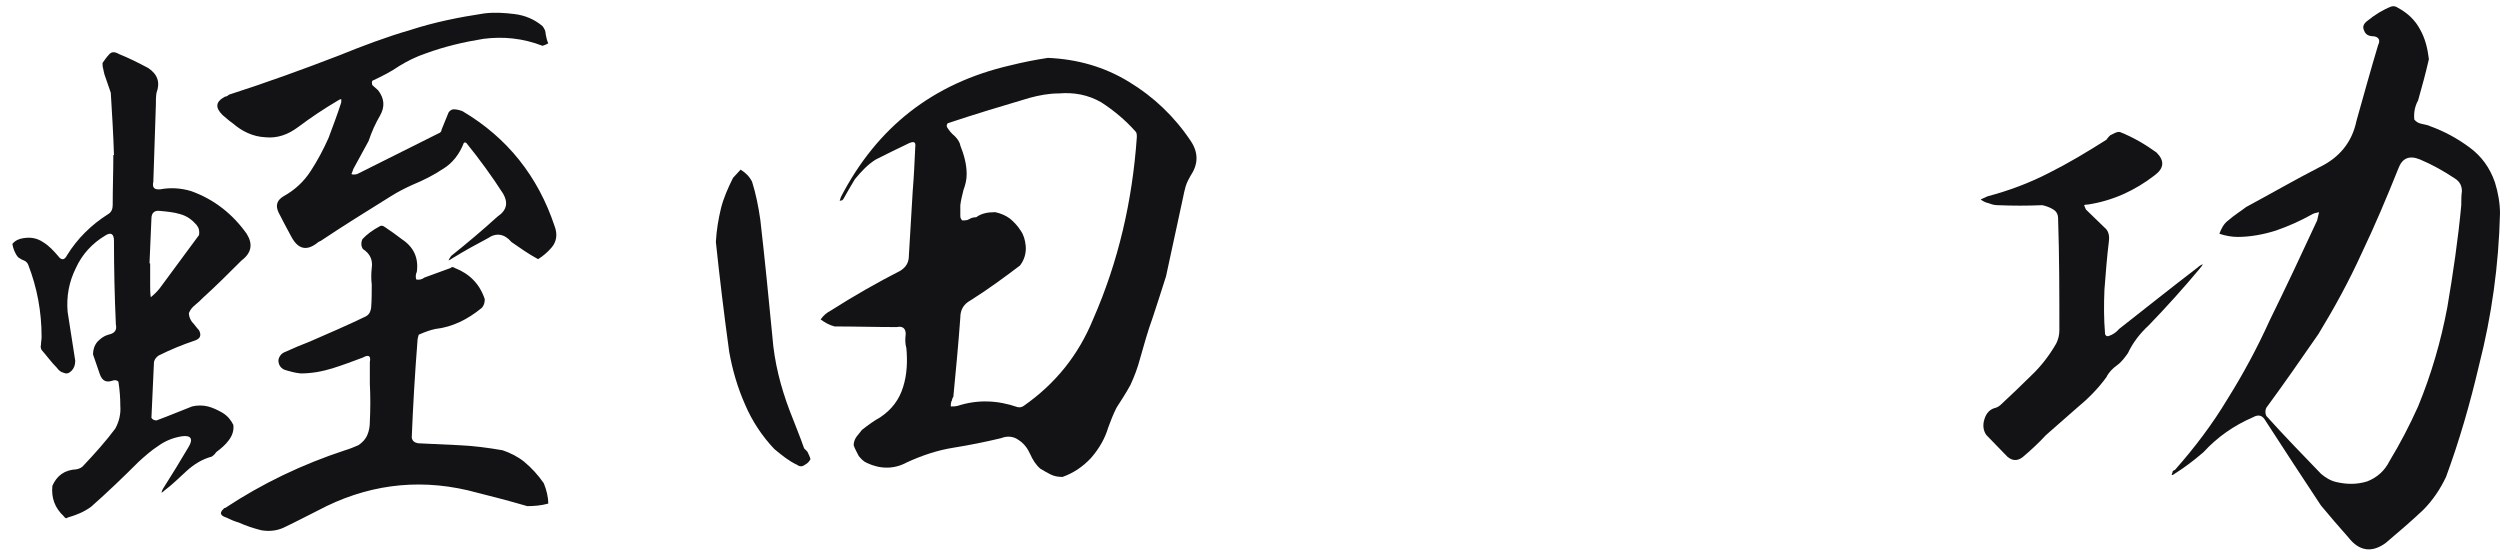 <svg width="126" height="28" viewBox="0 0 126 28" fill="none" xmlns="http://www.w3.org/2000/svg">
<path d="M5.744 7.813C5.712 6.757 5.648 5.733 5.584 4.677L5.264 3.749C5.232 3.653 5.232 3.589 5.2 3.461C5.168 3.365 5.168 3.269 5.168 3.173C5.264 3.045 5.36 2.885 5.488 2.757C5.616 2.597 5.776 2.597 6 2.725C6.48 2.917 6.992 3.173 7.472 3.429C7.952 3.749 8.08 4.165 7.888 4.677C7.856 4.869 7.856 5.061 7.856 5.285L7.728 9.157C7.664 9.445 7.76 9.573 8.08 9.541C8.592 9.445 9.136 9.477 9.648 9.637C10.8 10.053 11.728 10.789 12.432 11.781C12.752 12.293 12.688 12.741 12.176 13.125C11.536 13.765 10.896 14.405 10.224 15.013C10.096 15.141 9.968 15.269 9.84 15.365C9.68 15.493 9.584 15.621 9.52 15.781C9.52 15.941 9.584 16.101 9.68 16.229C9.808 16.357 9.904 16.517 10.032 16.645C10.16 16.901 10.096 17.061 9.84 17.157C9.168 17.381 8.56 17.637 7.984 17.925C7.856 18.021 7.792 18.117 7.76 18.245L7.632 21.061C7.696 21.157 7.792 21.189 7.888 21.189C8.496 20.965 9.104 20.709 9.68 20.485C9.936 20.421 10.224 20.421 10.48 20.485C10.736 20.549 10.992 20.677 11.216 20.805C11.472 20.965 11.632 21.157 11.76 21.413C11.792 21.669 11.728 21.925 11.536 22.181C11.376 22.405 11.152 22.597 10.896 22.789C10.832 22.885 10.768 22.949 10.672 23.013C10.192 23.141 9.776 23.397 9.392 23.749C9.04 24.069 8.688 24.421 8.304 24.709C8.24 24.773 8.176 24.805 8.144 24.837C8.144 24.773 8.176 24.709 8.208 24.645C8.656 23.941 9.104 23.205 9.52 22.501C9.744 22.117 9.616 21.925 9.168 21.989C8.752 22.053 8.336 22.213 7.984 22.469C7.632 22.693 7.312 22.981 6.992 23.269C6.224 24.037 5.424 24.805 4.592 25.541C4.24 25.797 3.856 25.957 3.408 26.085C3.344 26.149 3.28 26.117 3.216 26.021C2.768 25.605 2.576 25.093 2.64 24.485C2.864 23.973 3.248 23.685 3.856 23.653C4.016 23.621 4.144 23.557 4.24 23.429C4.784 22.853 5.328 22.245 5.808 21.605C6 21.253 6.096 20.869 6.064 20.453C6.064 20.037 6.032 19.653 5.968 19.237C5.904 19.173 5.808 19.141 5.712 19.173C5.36 19.301 5.168 19.205 5.04 18.885L4.688 17.861C4.688 17.637 4.752 17.413 4.912 17.221C5.072 17.061 5.232 16.933 5.456 16.869C5.776 16.805 5.904 16.645 5.84 16.357C5.776 14.949 5.744 13.541 5.744 12.133C5.744 11.781 5.584 11.685 5.296 11.877C4.656 12.261 4.144 12.805 3.824 13.509C3.472 14.213 3.344 14.949 3.408 15.717C3.536 16.517 3.664 17.349 3.792 18.181C3.792 18.405 3.728 18.565 3.6 18.693C3.472 18.821 3.344 18.853 3.216 18.789C3.056 18.757 2.96 18.661 2.864 18.533C2.576 18.245 2.352 17.925 2.096 17.637C2.064 17.573 2.032 17.477 2.064 17.381C2.064 17.253 2.096 17.125 2.096 16.965C2.096 15.717 1.872 14.501 1.424 13.349C1.392 13.253 1.296 13.157 1.2 13.125C1.104 13.093 1.008 13.029 0.912 12.965C0.752 12.773 0.656 12.517 0.624 12.293C0.752 12.133 0.944 12.037 1.168 12.005C1.552 11.941 1.872 12.005 2.16 12.197C2.48 12.389 2.704 12.645 2.928 12.901C3.088 13.125 3.248 13.125 3.376 12.869C3.888 12.037 4.592 11.333 5.456 10.789C5.616 10.693 5.68 10.533 5.68 10.341C5.68 9.477 5.712 8.645 5.712 7.813H5.744ZM7.536 13.253C7.536 13.285 7.568 13.285 7.568 13.285V14.341C7.568 14.565 7.568 14.789 7.6 14.981C7.792 14.821 7.92 14.693 8.048 14.533C8.72 13.637 9.36 12.741 10.032 11.845C10.064 11.653 10.032 11.493 9.904 11.333C9.68 11.077 9.424 10.885 9.072 10.789C8.752 10.693 8.4 10.661 8.048 10.629C7.792 10.597 7.632 10.725 7.632 11.013C7.6 11.749 7.568 12.485 7.536 13.253ZM18.736 14.341C18.704 14.085 18.704 13.797 18.736 13.509C18.8 13.093 18.64 12.773 18.288 12.549C18.192 12.389 18.192 12.229 18.256 12.069C18.512 11.781 18.8 11.589 19.152 11.397C19.216 11.365 19.28 11.365 19.376 11.429C19.664 11.621 19.984 11.845 20.272 12.069C20.848 12.453 21.104 12.997 21.008 13.701C20.944 13.829 20.944 13.957 20.976 14.085C21.136 14.117 21.264 14.085 21.392 13.989L22.704 13.509C22.768 13.445 22.832 13.445 22.928 13.509C23.664 13.797 24.176 14.309 24.432 15.077C24.432 15.237 24.4 15.397 24.272 15.525C23.568 16.101 22.8 16.485 21.936 16.581C21.648 16.645 21.392 16.741 21.104 16.869C21.072 16.965 21.04 17.093 21.04 17.189C20.912 18.821 20.816 20.453 20.752 22.053C20.784 22.245 20.912 22.309 21.072 22.341C21.776 22.373 22.448 22.405 23.12 22.437C23.856 22.469 24.592 22.565 25.328 22.693C25.712 22.821 26.096 23.013 26.416 23.269C26.8 23.589 27.12 23.941 27.408 24.357C27.536 24.677 27.632 25.029 27.632 25.381C27.28 25.477 26.928 25.509 26.576 25.509C25.584 25.221 24.592 24.965 23.568 24.709C20.944 24.101 18.416 24.453 16.016 25.733C15.44 26.021 14.896 26.309 14.288 26.597C13.936 26.757 13.552 26.789 13.168 26.725C12.784 26.629 12.4 26.501 12.048 26.341C11.824 26.277 11.6 26.181 11.408 26.085C11.088 25.989 11.056 25.829 11.28 25.637C11.28 25.605 11.312 25.605 11.344 25.605C13.232 24.357 15.248 23.397 17.392 22.693C17.616 22.629 17.84 22.533 18.064 22.437C18.256 22.309 18.416 22.149 18.512 21.925C18.608 21.701 18.64 21.477 18.64 21.253C18.672 20.613 18.672 19.973 18.64 19.333V18.245C18.704 17.925 18.576 17.861 18.288 18.021C17.776 18.213 17.264 18.405 16.752 18.565C16.24 18.725 15.696 18.821 15.152 18.821C14.864 18.789 14.608 18.725 14.32 18.629C14.128 18.533 14.032 18.373 14.032 18.149C14.064 17.957 14.192 17.797 14.384 17.733C14.8 17.541 15.184 17.381 15.6 17.221C16.56 16.805 17.52 16.389 18.448 15.941C18.608 15.845 18.672 15.717 18.704 15.525C18.736 15.141 18.736 14.725 18.736 14.341ZM27.12 13.061C26.64 12.805 26.192 12.485 25.776 12.197C25.424 11.781 25.008 11.717 24.592 12.005C23.984 12.325 23.408 12.645 22.832 12.997C22.768 13.029 22.704 13.093 22.608 13.125C22.64 13.029 22.704 12.965 22.736 12.901C23.536 12.261 24.336 11.589 25.072 10.917C25.552 10.597 25.616 10.213 25.36 9.765C24.784 8.869 24.176 8.037 23.504 7.205C23.44 7.173 23.408 7.173 23.376 7.205C23.152 7.781 22.8 8.229 22.32 8.517C21.84 8.837 21.328 9.093 20.784 9.317C20.432 9.477 20.048 9.669 19.696 9.893C18.512 10.629 17.328 11.365 16.176 12.133L16.048 12.197C15.472 12.677 15.024 12.581 14.672 11.909C14.448 11.493 14.224 11.077 14.032 10.693C13.872 10.341 13.968 10.085 14.288 9.893C14.864 9.573 15.312 9.157 15.664 8.613C16.016 8.069 16.304 7.525 16.56 6.949C16.784 6.341 17.008 5.765 17.2 5.157V4.997C17.136 4.997 17.104 5.029 17.04 5.061C16.336 5.477 15.664 5.925 15.024 6.405C14.512 6.789 13.968 6.981 13.36 6.917C12.752 6.885 12.208 6.629 11.728 6.213C11.536 6.085 11.376 5.925 11.216 5.797C10.832 5.413 10.864 5.125 11.344 4.869C11.408 4.869 11.472 4.837 11.536 4.773C13.424 4.165 15.28 3.493 17.104 2.789C18.288 2.309 19.472 1.861 20.688 1.509C21.872 1.125 23.12 0.869 24.4 0.677C24.912 0.613 25.424 0.645 25.936 0.709C26.448 0.773 26.928 0.965 27.344 1.317C27.44 1.445 27.504 1.573 27.504 1.733C27.536 1.893 27.568 2.053 27.632 2.181C27.536 2.245 27.44 2.277 27.344 2.309C26.352 1.925 25.36 1.829 24.368 1.957C23.376 2.117 22.416 2.341 21.456 2.693C20.976 2.853 20.528 3.077 20.112 3.333C19.696 3.621 19.248 3.845 18.768 4.069C18.736 4.133 18.736 4.197 18.768 4.293L19.056 4.549C19.376 4.965 19.408 5.381 19.152 5.829C18.928 6.213 18.736 6.629 18.576 7.109C18.32 7.589 18.064 8.037 17.808 8.517C17.776 8.613 17.744 8.709 17.712 8.773C17.776 8.805 17.872 8.805 18 8.773L22.096 6.725C22.192 6.693 22.256 6.629 22.256 6.533C22.384 6.245 22.48 5.957 22.608 5.669C22.672 5.573 22.768 5.509 22.864 5.509C22.992 5.509 23.152 5.541 23.312 5.605C25.584 6.949 27.12 8.901 27.952 11.397C28.112 11.813 28.048 12.197 27.792 12.485C27.6 12.709 27.376 12.901 27.12 13.061Z" fill="#131315"/>
<path d="M52.816 2.917C54.288 2.981 55.664 3.365 56.912 4.133C58.128 4.869 59.184 5.861 60.016 7.109C60.4 7.685 60.4 8.261 60.016 8.837C59.92 8.997 59.824 9.189 59.76 9.381C59.696 9.605 59.664 9.765 59.632 9.925L58.768 13.925C58.544 14.629 58.32 15.333 58.096 16.005C57.84 16.709 57.648 17.413 57.456 18.085C57.328 18.565 57.168 18.981 56.976 19.397C56.752 19.813 56.496 20.197 56.272 20.549C56.112 20.869 55.984 21.189 55.856 21.541C55.696 22.085 55.408 22.597 54.992 23.077C54.576 23.525 54.096 23.845 53.552 24.037C53.328 24.037 53.136 24.005 52.944 23.909C52.752 23.813 52.592 23.717 52.432 23.621C52.208 23.429 52.048 23.173 51.92 22.885C51.792 22.597 51.6 22.341 51.344 22.181C51.088 21.989 50.768 21.957 50.448 22.085C49.648 22.277 48.848 22.437 48.048 22.565C47.248 22.693 46.48 22.949 45.712 23.301C45.072 23.653 44.368 23.653 43.696 23.333C43.536 23.269 43.408 23.141 43.28 22.981C43.184 22.789 43.088 22.629 43.024 22.437C43.024 22.277 43.088 22.117 43.184 21.989C43.28 21.861 43.376 21.765 43.44 21.669C43.76 21.413 44.08 21.189 44.368 21.029C44.944 20.645 45.328 20.133 45.52 19.493C45.712 18.885 45.744 18.213 45.68 17.541C45.616 17.317 45.616 17.093 45.648 16.837C45.648 16.549 45.488 16.421 45.2 16.485C44.144 16.485 43.088 16.453 42.064 16.453C41.808 16.389 41.584 16.261 41.36 16.101C41.488 15.909 41.68 15.749 41.872 15.653C43.024 14.917 44.208 14.245 45.392 13.637C45.68 13.445 45.808 13.221 45.808 12.869C45.872 11.781 45.936 10.725 46 9.637C46.064 8.869 46.096 8.133 46.128 7.429C46.16 7.173 46.096 7.109 45.84 7.205C45.296 7.461 44.72 7.749 44.144 8.037C43.728 8.293 43.408 8.645 43.088 9.029C42.896 9.349 42.704 9.669 42.512 10.021C42.48 10.085 42.416 10.117 42.32 10.117L42.384 9.925C44.208 6.405 47.024 4.197 50.896 3.301C51.536 3.141 52.176 3.013 52.816 2.917ZM53.36 4.709C52.848 4.709 52.368 4.805 51.888 4.933C50.48 5.349 49.104 5.765 47.76 6.213C47.728 6.277 47.696 6.309 47.728 6.405C47.824 6.565 47.952 6.725 48.112 6.853C48.24 6.981 48.368 7.141 48.4 7.333C48.592 7.813 48.72 8.293 48.72 8.773C48.72 9.061 48.656 9.317 48.56 9.573C48.496 9.829 48.432 10.085 48.4 10.341V10.885C48.4 10.981 48.432 11.045 48.496 11.109C48.624 11.109 48.752 11.109 48.848 11.045C48.944 10.981 49.072 10.949 49.2 10.949C49.456 10.757 49.776 10.693 50.16 10.693C50.448 10.757 50.672 10.853 50.896 11.013C51.088 11.173 51.28 11.365 51.44 11.621C51.6 11.845 51.664 12.101 51.696 12.389C51.728 12.741 51.632 13.093 51.408 13.381C50.608 13.989 49.776 14.597 48.912 15.141C48.56 15.333 48.4 15.621 48.4 16.005C48.304 17.349 48.176 18.661 48.048 20.005C48.016 20.037 47.984 20.101 47.984 20.165C47.92 20.261 47.92 20.389 47.92 20.485C48.048 20.485 48.144 20.485 48.272 20.453C49.264 20.133 50.256 20.165 51.28 20.517C51.408 20.549 51.504 20.517 51.6 20.453C53.2 19.333 54.352 17.893 55.088 16.101C56.368 13.189 57.072 10.117 57.296 6.917C57.296 6.789 57.296 6.693 57.232 6.629C56.72 6.053 56.144 5.573 55.504 5.157C54.832 4.773 54.128 4.645 53.36 4.709ZM36.08 12.197C36.112 11.589 36.208 11.045 36.336 10.501C36.464 9.989 36.688 9.477 36.944 8.965C37.072 8.837 37.2 8.677 37.328 8.549C37.584 8.709 37.776 8.901 37.904 9.157C38.096 9.765 38.224 10.405 38.32 11.077C38.544 13.029 38.736 14.981 38.928 16.965C39.024 18.245 39.344 19.493 39.792 20.677C40.048 21.349 40.304 21.957 40.528 22.597L40.688 22.757C40.752 22.885 40.816 23.013 40.848 23.141C40.784 23.269 40.688 23.365 40.56 23.429C40.432 23.525 40.304 23.525 40.176 23.429C39.76 23.237 39.408 22.949 39.024 22.629C38.416 21.989 37.904 21.221 37.552 20.389C37.168 19.525 36.912 18.629 36.752 17.733C36.496 15.877 36.272 14.021 36.08 12.197Z" fill="#131315"/>
<path d="M122.416 2.981C122.256 3.685 122.064 4.389 121.872 5.061C121.712 5.349 121.648 5.669 121.68 6.021C121.776 6.149 121.904 6.213 122.064 6.245C122.224 6.277 122.384 6.309 122.512 6.373C123.216 6.629 123.856 6.981 124.464 7.429C125.072 7.877 125.488 8.453 125.744 9.189C125.904 9.701 126 10.245 126 10.757C125.936 13.349 125.584 15.909 124.944 18.405C124.496 20.325 123.952 22.213 123.28 24.037C122.992 24.645 122.608 25.221 122.128 25.701C121.52 26.277 120.88 26.821 120.24 27.365C119.536 27.877 118.896 27.781 118.352 27.077C117.872 26.533 117.424 26.021 116.976 25.477C116.048 24.069 115.12 22.661 114.192 21.221C114.032 20.933 113.84 20.869 113.552 21.029C112.592 21.445 111.76 22.021 111.056 22.789C110.576 23.205 110.064 23.589 109.552 23.909C109.52 23.941 109.488 23.941 109.456 23.941C109.456 23.909 109.456 23.877 109.488 23.845C109.488 23.749 109.52 23.717 109.616 23.685C110.608 22.565 111.504 21.381 112.272 20.101C113.072 18.821 113.776 17.509 114.384 16.165C115.216 14.469 116.016 12.773 116.784 11.109C116.816 10.981 116.848 10.821 116.88 10.693C116.72 10.725 116.592 10.757 116.496 10.821C115.92 11.141 115.344 11.397 114.704 11.621C114.096 11.813 113.424 11.941 112.784 11.941C112.464 11.941 112.144 11.877 111.856 11.781C111.952 11.525 112.08 11.269 112.304 11.109C112.592 10.853 112.912 10.661 113.2 10.437C114.448 9.765 115.664 9.061 116.912 8.421C117.904 7.941 118.544 7.173 118.768 6.085C119.12 4.837 119.472 3.557 119.856 2.277C119.984 2.021 119.888 1.861 119.632 1.829C119.376 1.829 119.216 1.733 119.152 1.541C119.056 1.349 119.12 1.189 119.344 1.029C119.696 0.741 120.112 0.485 120.528 0.325C120.656 0.293 120.752 0.325 120.848 0.389C121.328 0.645 121.712 0.997 121.968 1.477C122.224 1.925 122.352 2.437 122.416 2.981ZM124.048 10.341C124.048 10.117 124.048 9.861 124.08 9.637C124.08 9.381 123.984 9.157 123.728 8.997C123.152 8.613 122.576 8.293 121.968 8.037C121.424 7.813 121.072 7.973 120.88 8.485C120.304 9.925 119.696 11.365 119.024 12.773C118.384 14.181 117.648 15.525 116.848 16.837C115.984 18.085 115.12 19.333 114.224 20.549C114.16 20.677 114.16 20.837 114.224 20.965C115.12 21.957 116.048 22.917 116.976 23.877C117.2 24.069 117.456 24.229 117.744 24.293C118.288 24.421 118.8 24.421 119.312 24.261C119.792 24.069 120.176 23.749 120.432 23.237C120.976 22.341 121.456 21.413 121.872 20.485C122.544 18.853 123.024 17.189 123.344 15.493C123.632 13.797 123.888 12.069 124.048 10.341ZM102.928 10.341C102.192 10.373 101.424 10.373 100.688 10.341C100.528 10.341 100.4 10.309 100.24 10.245C100.08 10.213 99.952 10.149 99.824 10.053C99.952 9.989 100.048 9.957 100.176 9.893C101.264 9.605 102.288 9.221 103.28 8.709C104.24 8.229 105.2 7.653 106.16 7.045C106.224 6.949 106.288 6.885 106.352 6.821L106.608 6.693C106.704 6.661 106.768 6.629 106.864 6.661C107.504 6.917 108.112 7.269 108.688 7.685C109.104 8.101 109.072 8.485 108.592 8.837C107.6 9.605 106.48 10.117 105.232 10.309C105.168 10.309 105.104 10.309 105.04 10.341C105.072 10.437 105.104 10.501 105.136 10.565L106.16 11.557C106.288 11.717 106.32 11.941 106.288 12.165C106.192 12.933 106.128 13.765 106.064 14.597C106.032 15.333 106.032 16.101 106.096 16.837C106.128 16.933 106.192 16.965 106.288 16.933C106.48 16.869 106.672 16.741 106.8 16.581C108.112 15.557 109.424 14.501 110.768 13.477C110.832 13.413 110.928 13.349 111.024 13.317C110.992 13.381 110.928 13.477 110.864 13.541C110.064 14.501 109.2 15.461 108.304 16.389C107.856 16.805 107.504 17.253 107.248 17.797C107.088 18.021 106.928 18.245 106.704 18.405C106.48 18.565 106.288 18.757 106.16 19.013C105.744 19.589 105.232 20.101 104.688 20.549C104.144 21.029 103.632 21.477 103.12 21.925C102.736 22.341 102.352 22.693 101.936 23.045C101.68 23.237 101.424 23.237 101.168 23.013C100.816 22.661 100.464 22.277 100.112 21.925C99.952 21.701 99.92 21.413 100.016 21.125C100.112 20.805 100.304 20.613 100.592 20.549C100.688 20.517 100.784 20.453 100.848 20.389C101.36 19.909 101.872 19.429 102.352 18.949C102.864 18.469 103.28 17.925 103.632 17.317C103.728 17.125 103.792 16.901 103.792 16.645C103.792 14.789 103.792 12.901 103.728 11.013C103.728 10.789 103.632 10.629 103.44 10.533C103.28 10.437 103.088 10.373 102.928 10.341Z" fill="#131315"/>
</svg>
